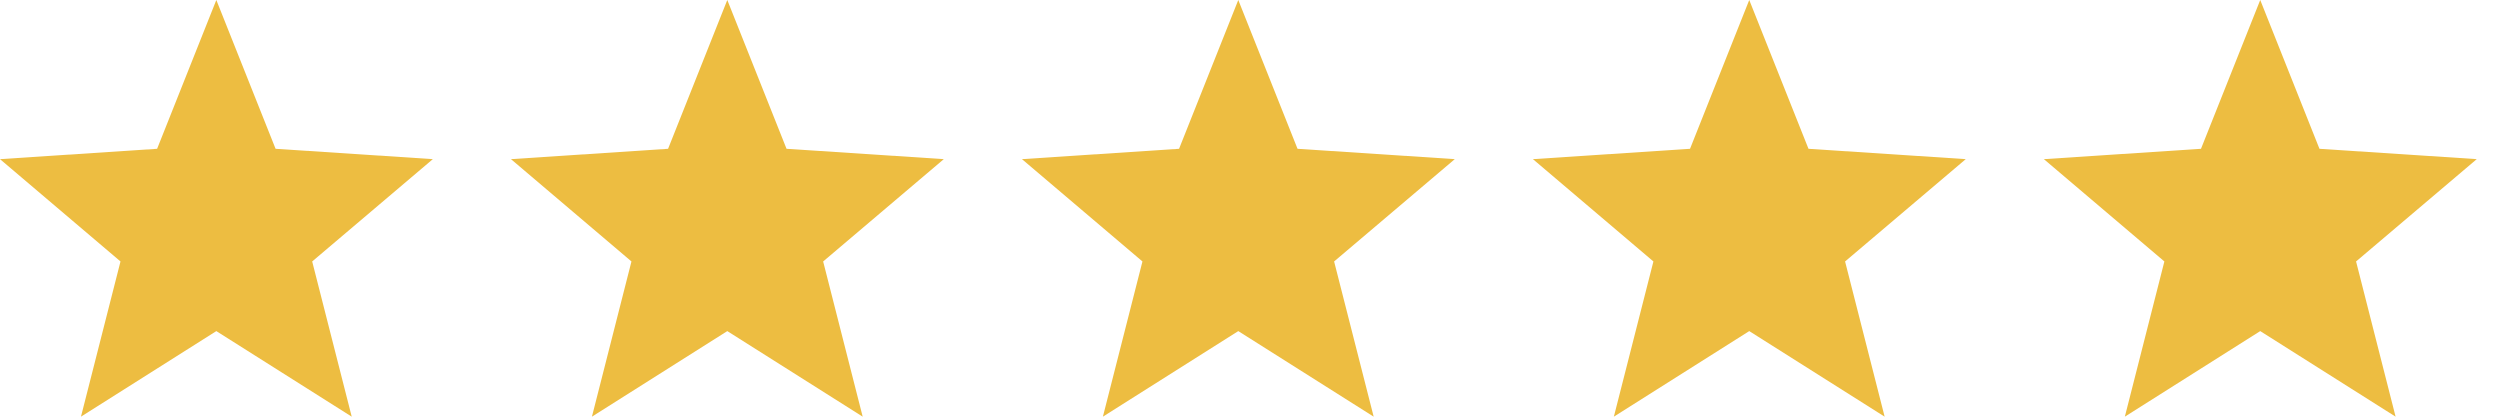<svg xmlns="http://www.w3.org/2000/svg" width="96" height="16" viewBox="0 0 96 16" fill="none"><path d="M16.621 6.111L10.582 5.714L8.307 0L6.033 5.714L0 6.111L4.627 10.04L3.109 16L8.307 12.714L13.506 16L11.988 10.04L16.621 6.111Z" fill="#EDBD41"></path><path d="M36.242 6.111L30.203 5.714L27.928 0L25.654 5.714L19.621 6.111L24.248 10.04L22.73 16L27.928 12.714L33.127 16L31.609 10.04L36.242 6.111Z" fill="#EDBD41"></path><path d="M55.864 6.111L49.825 5.714L47.55 0L45.276 5.714L39.243 6.111L43.87 10.04L42.351 16L47.55 12.714L52.749 16L51.23 10.04L55.864 6.111Z" fill="#EDBD41"></path><path d="M75.485 6.111L69.446 5.714L67.171 0L64.897 5.714L58.864 6.111L63.491 10.04L61.972 16L67.171 12.714L72.37 16L70.851 10.04L75.485 6.111Z" fill="#EDBD41"></path><path d="M95.107 6.111L89.067 5.714L86.793 0L84.518 5.714L78.485 6.111L83.112 10.04L81.594 16L86.793 12.714L91.991 16L90.473 10.04L95.107 6.111Z" fill="#EDBD41"></path></svg>